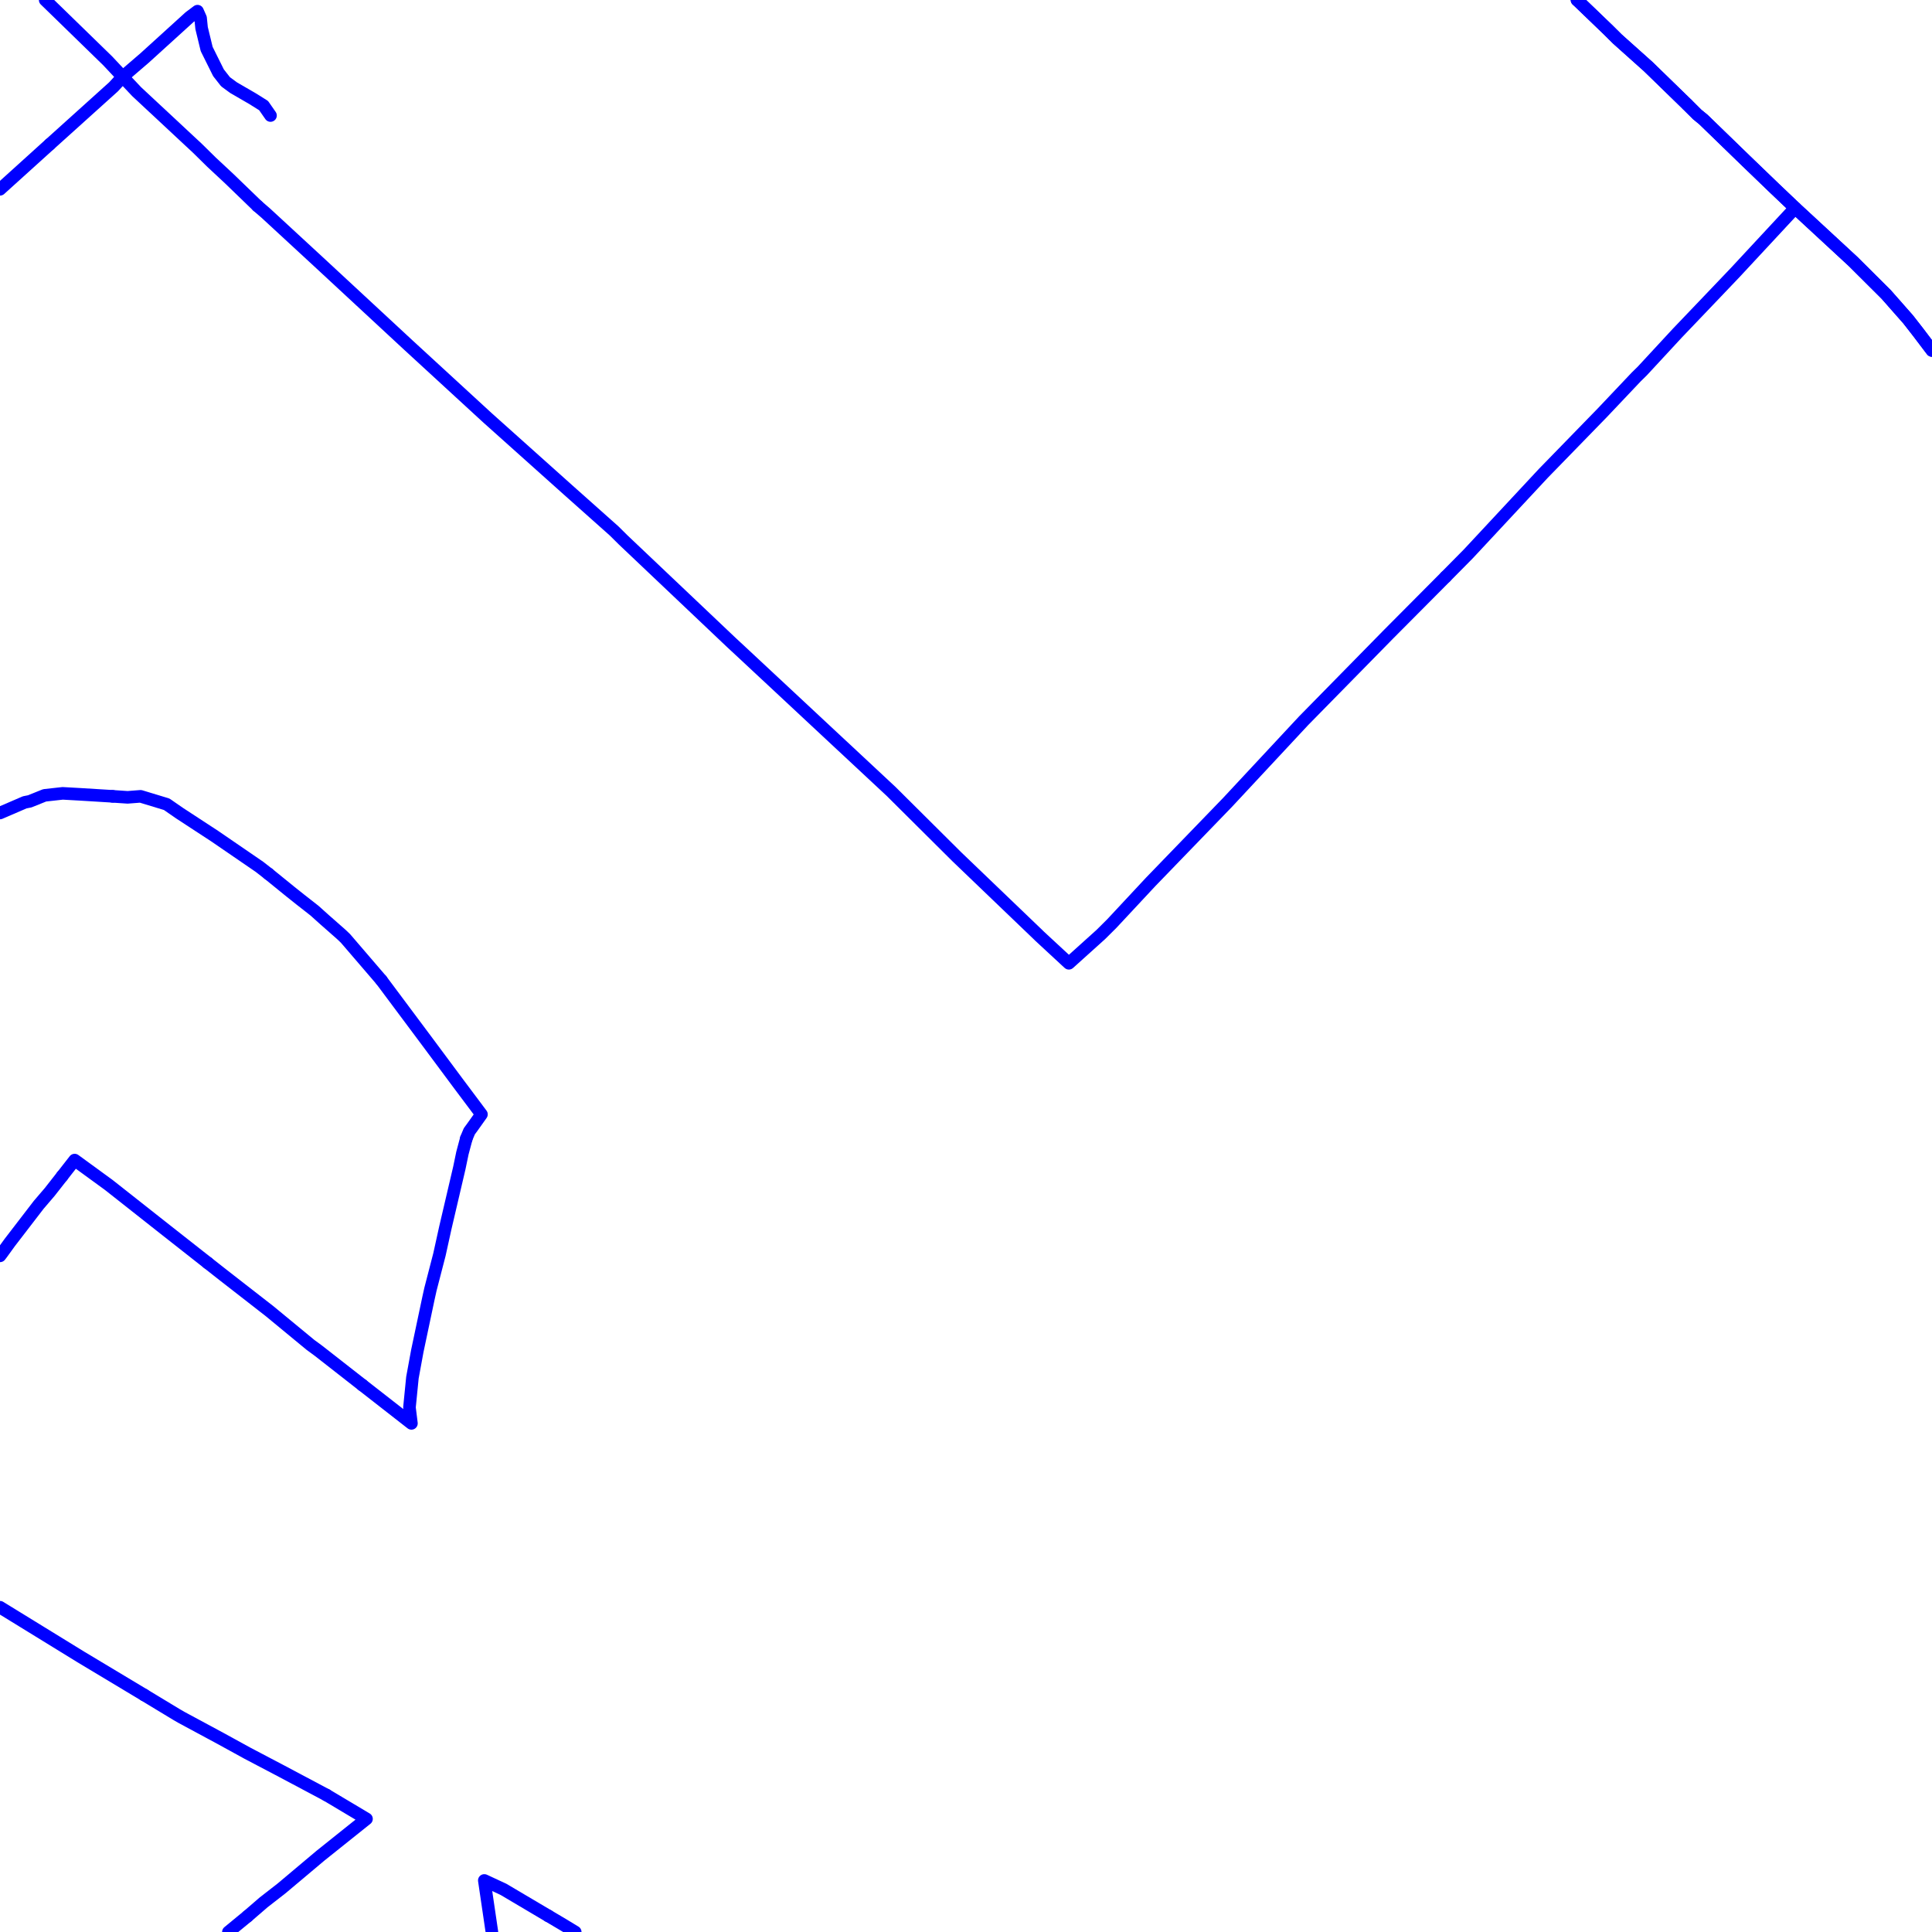 <?xml version="1.0" encoding="UTF-8"?>
<svg xmlns="http://www.w3.org/2000/svg" xmlns:xlink="http://www.w3.org/1999/xlink" width="576pt" height="576pt" viewBox="0 0 576 576" version="1.1">
<g id="surface1127009">
<path style="fill:none;stroke-width:3.75;stroke-linecap:round;stroke-linejoin:round;stroke:rgb(0%,0%,100%);stroke-opacity:1;stroke-miterlimit:10;" d="M 503.035 31.172 L 491.434 19.891 L 482.195 11.625 L 479.5 8.949 L 470.559 0.352 L 470.164 0 "/>
<path style="fill:none;stroke-width:3.75;stroke-linecap:round;stroke-linejoin:round;stroke:rgb(0%,0%,100%);stroke-opacity:1;stroke-miterlimit:10;" d="M 503.035 31.172 L 506.012 34.141 L 507.824 35.617 L 520.344 47.758 L 528.957 56.051 L 535.211 62 L 552.477 77.965 L 562.312 87.758 L 568.859 95.184 L 571.852 99.023 L 576 104.496 "/>
<path style="fill:none;stroke-width:3.75;stroke-linecap:round;stroke-linejoin:round;stroke:rgb(0%,0%,100%);stroke-opacity:1;stroke-miterlimit:10;" d="M 430.988 171.98 L 413.973 189.09 L 388.648 214.887 L 366.012 239.18 L 343.082 262.898 L 331.477 275.344 L 328.207 278.598 L 318.668 287.191 L 310.02 279.184 L 309.422 278.598 L 285.312 255.477 L 265.617 235.898 L 245.957 217.57 L 222.133 195.348 L 217.969 191.48 L 185.797 160.977 L 183.109 158.309 L 169.121 145.855 L 145.289 124.523 L 121.77 102.906 L 95.562 78.605 L 79.18 63.484 L 76.777 61.414 "/>
<path style="fill:none;stroke-width:3.75;stroke-linecap:round;stroke-linejoin:round;stroke:rgb(0%,0%,100%);stroke-opacity:1;stroke-miterlimit:10;" d="M 430.988 171.98 L 437.797 165.09 L 460.148 141.098 L 477.75 123.016 L 487.84 112.359 L 489.633 110.598 L 500.051 99.344 L 511.684 87.164 L 517.328 81.246 L 535.211 62 "/>
<path style="fill:none;stroke-width:3.75;stroke-linecap:round;stroke-linejoin:round;stroke:rgb(0%,0%,100%);stroke-opacity:1;stroke-miterlimit:10;" d="M 470.164 0 L 470.559 0.352 L 479.5 8.949 L 482.195 11.625 L 491.434 19.891 L 503.035 31.172 L 506.012 34.141 L 507.824 35.617 L 520.344 47.758 L 528.957 56.051 L 535.211 62 "/>
<path style="fill:none;stroke-width:3.75;stroke-linecap:round;stroke-linejoin:round;stroke:rgb(0%,0%,100%);stroke-opacity:1;stroke-miterlimit:10;" d="M 535.211 62 L 552.477 77.965 L 562.312 87.758 L 568.859 95.184 L 571.852 99.023 L 576 104.496 "/>
<path style="fill:none;stroke-width:3.75;stroke-linecap:round;stroke-linejoin:round;stroke:rgb(0%,0%,100%);stroke-opacity:1;stroke-miterlimit:10;" d="M 13.469 0 L 16.586 3.027 L 32.117 18.148 L 36.574 22.906 L 40.738 27.324 L 58.887 44.238 L 63.078 48.363 L 68.168 53.102 L 76.777 61.414 "/>
<path style="fill:none;stroke-width:3.75;stroke-linecap:round;stroke-linejoin:round;stroke:rgb(0%,0%,100%);stroke-opacity:1;stroke-miterlimit:10;" d="M 163.457 571.188 L 150.102 563.285 L 144.391 560.629 L 146.656 576 "/>
<path style="fill:none;stroke-width:3.75;stroke-linecap:round;stroke-linejoin:round;stroke:rgb(0%,0%,100%);stroke-opacity:1;stroke-miterlimit:10;" d="M 68.09 576 L 73.816 571.289 "/>
<path style="fill:none;stroke-width:3.75;stroke-linecap:round;stroke-linejoin:round;stroke:rgb(0%,0%,100%);stroke-opacity:1;stroke-miterlimit:10;" d="M 97.332 535.16 L 83.941 528.043 L 73.812 522.719 L 65.75 518.293 L 54.152 512.047 L 52.645 511.176 L 43.02 505.355 "/>
<path style="fill:none;stroke-width:3.75;stroke-linecap:round;stroke-linejoin:round;stroke:rgb(0%,0%,100%);stroke-opacity:1;stroke-miterlimit:10;" d="M 73.816 571.289 L 78.605 567.156 L 83.941 563.004 L 95.578 553.219 L 109.266 542.277 L 97.332 535.16 "/>
<path style="fill:none;stroke-width:3.75;stroke-linecap:round;stroke-linejoin:round;stroke:rgb(0%,0%,100%);stroke-opacity:1;stroke-miterlimit:10;" d="M 108.043 412.953 L 94.973 402.734 L 92.578 400.973 L 80.367 390.902 L 66.652 380.23 L 61.906 376.496 "/>
<path style="fill:none;stroke-width:3.75;stroke-linecap:round;stroke-linejoin:round;stroke:rgb(0%,0%,100%);stroke-opacity:1;stroke-miterlimit:10;" d="M 139.008 339.5 L 137.867 343.773 L 136.941 348.227 L 132.777 366.023 L 131.023 373.988 L 128.336 384.367 L 127.746 387.027 L 124.426 402.73 L 122.957 410.73 L 122.074 419.617 L 122.664 424.363 L 108.043 412.953 "/>
<path style="fill:none;stroke-width:3.75;stroke-linecap:round;stroke-linejoin:round;stroke:rgb(0%,0%,100%);stroke-opacity:1;stroke-miterlimit:10;" d="M 113.703 292.234 L 127.414 310.605 L 136.648 323.031 L 143.539 332.23 L 140.809 336.07 L 139.926 337.27 L 139.047 339.359 L 139.008 339.5 "/>
<path style="fill:none;stroke-width:3.75;stroke-linecap:round;stroke-linejoin:round;stroke:rgb(0%,0%,100%);stroke-opacity:1;stroke-miterlimit:10;" d="M 80.055 260.539 L 86.613 265.863 L 89.594 268.234 L 93.75 271.488 L 96.73 274.164 L 101.781 278.609 L 103 279.773 L 113.703 292.234 "/>
<path style="fill:none;stroke-width:3.75;stroke-linecap:round;stroke-linejoin:round;stroke:rgb(0%,0%,100%);stroke-opacity:1;stroke-miterlimit:10;" d="M 33.562 237.414 L 38.055 237.715 L 41.914 237.414 L 49.691 239.777 L 53.543 242.441 L 63.977 249.262 L 77.367 258.441 L 80.055 260.539 "/>
<path style="fill:none;stroke-width:3.75;stroke-linecap:round;stroke-linejoin:round;stroke:rgb(0%,0%,100%);stroke-opacity:1;stroke-miterlimit:10;" d="M 0 242.387 L 7.383 239.203 L 8.863 238.91 L 13.312 237.121 L 18.684 236.527 L 24.059 236.828 L 33.562 237.414 "/>
<path style="fill:none;stroke-width:3.75;stroke-linecap:round;stroke-linejoin:round;stroke:rgb(0%,0%,100%);stroke-opacity:1;stroke-miterlimit:10;" d="M 14.824 43.031 L 0 56.438 "/>
<path style="fill:none;stroke-width:3.75;stroke-linecap:round;stroke-linejoin:round;stroke:rgb(0%,0%,100%);stroke-opacity:1;stroke-miterlimit:10;" d="M 80.648 34.441 L 78.59 31.48 L 75.27 29.402 L 69.641 26.141 L 67.238 24.371 L 65.141 21.695 L 61.617 14.609 L 60.102 8.359 L 59.801 5.391 L 58.887 3.328 L 56.531 5.098 L 43.129 17.27 L 36.574 22.906 L 33.879 25.855 L 14.824 43.031 "/>
<path style="fill:none;stroke-width:3.75;stroke-linecap:round;stroke-linejoin:round;stroke:rgb(0%,0%,100%);stroke-opacity:1;stroke-miterlimit:10;" d="M 61.906 376.496 L 49.695 366.898 L 32.387 353.246 L 22.258 345.863 L 18.523 350.645 "/>
<path style="fill:none;stroke-width:3.75;stroke-linecap:round;stroke-linejoin:round;stroke:rgb(0%,0%,100%);stroke-opacity:1;stroke-miterlimit:10;" d="M 171.496 576 L 167.656 573.668 L 163.457 571.188 "/>
<path style="fill:none;stroke-width:3.75;stroke-linecap:round;stroke-linejoin:round;stroke:rgb(0%,0%,100%);stroke-opacity:1;stroke-miterlimit:10;" d="M 0 479.176 L 9.16 484.809 L 24.07 493.98 L 43.02 505.355 "/>
<path style="fill:none;stroke-width:3.75;stroke-linecap:round;stroke-linejoin:round;stroke:rgb(0%,0%,100%);stroke-opacity:1;stroke-miterlimit:10;" d="M 18.523 350.645 L 14.832 355.355 L 11.547 359.195 L 2.898 370.449 L 0.543 373.711 L 0 374.418 "/>
</g>
</svg>
